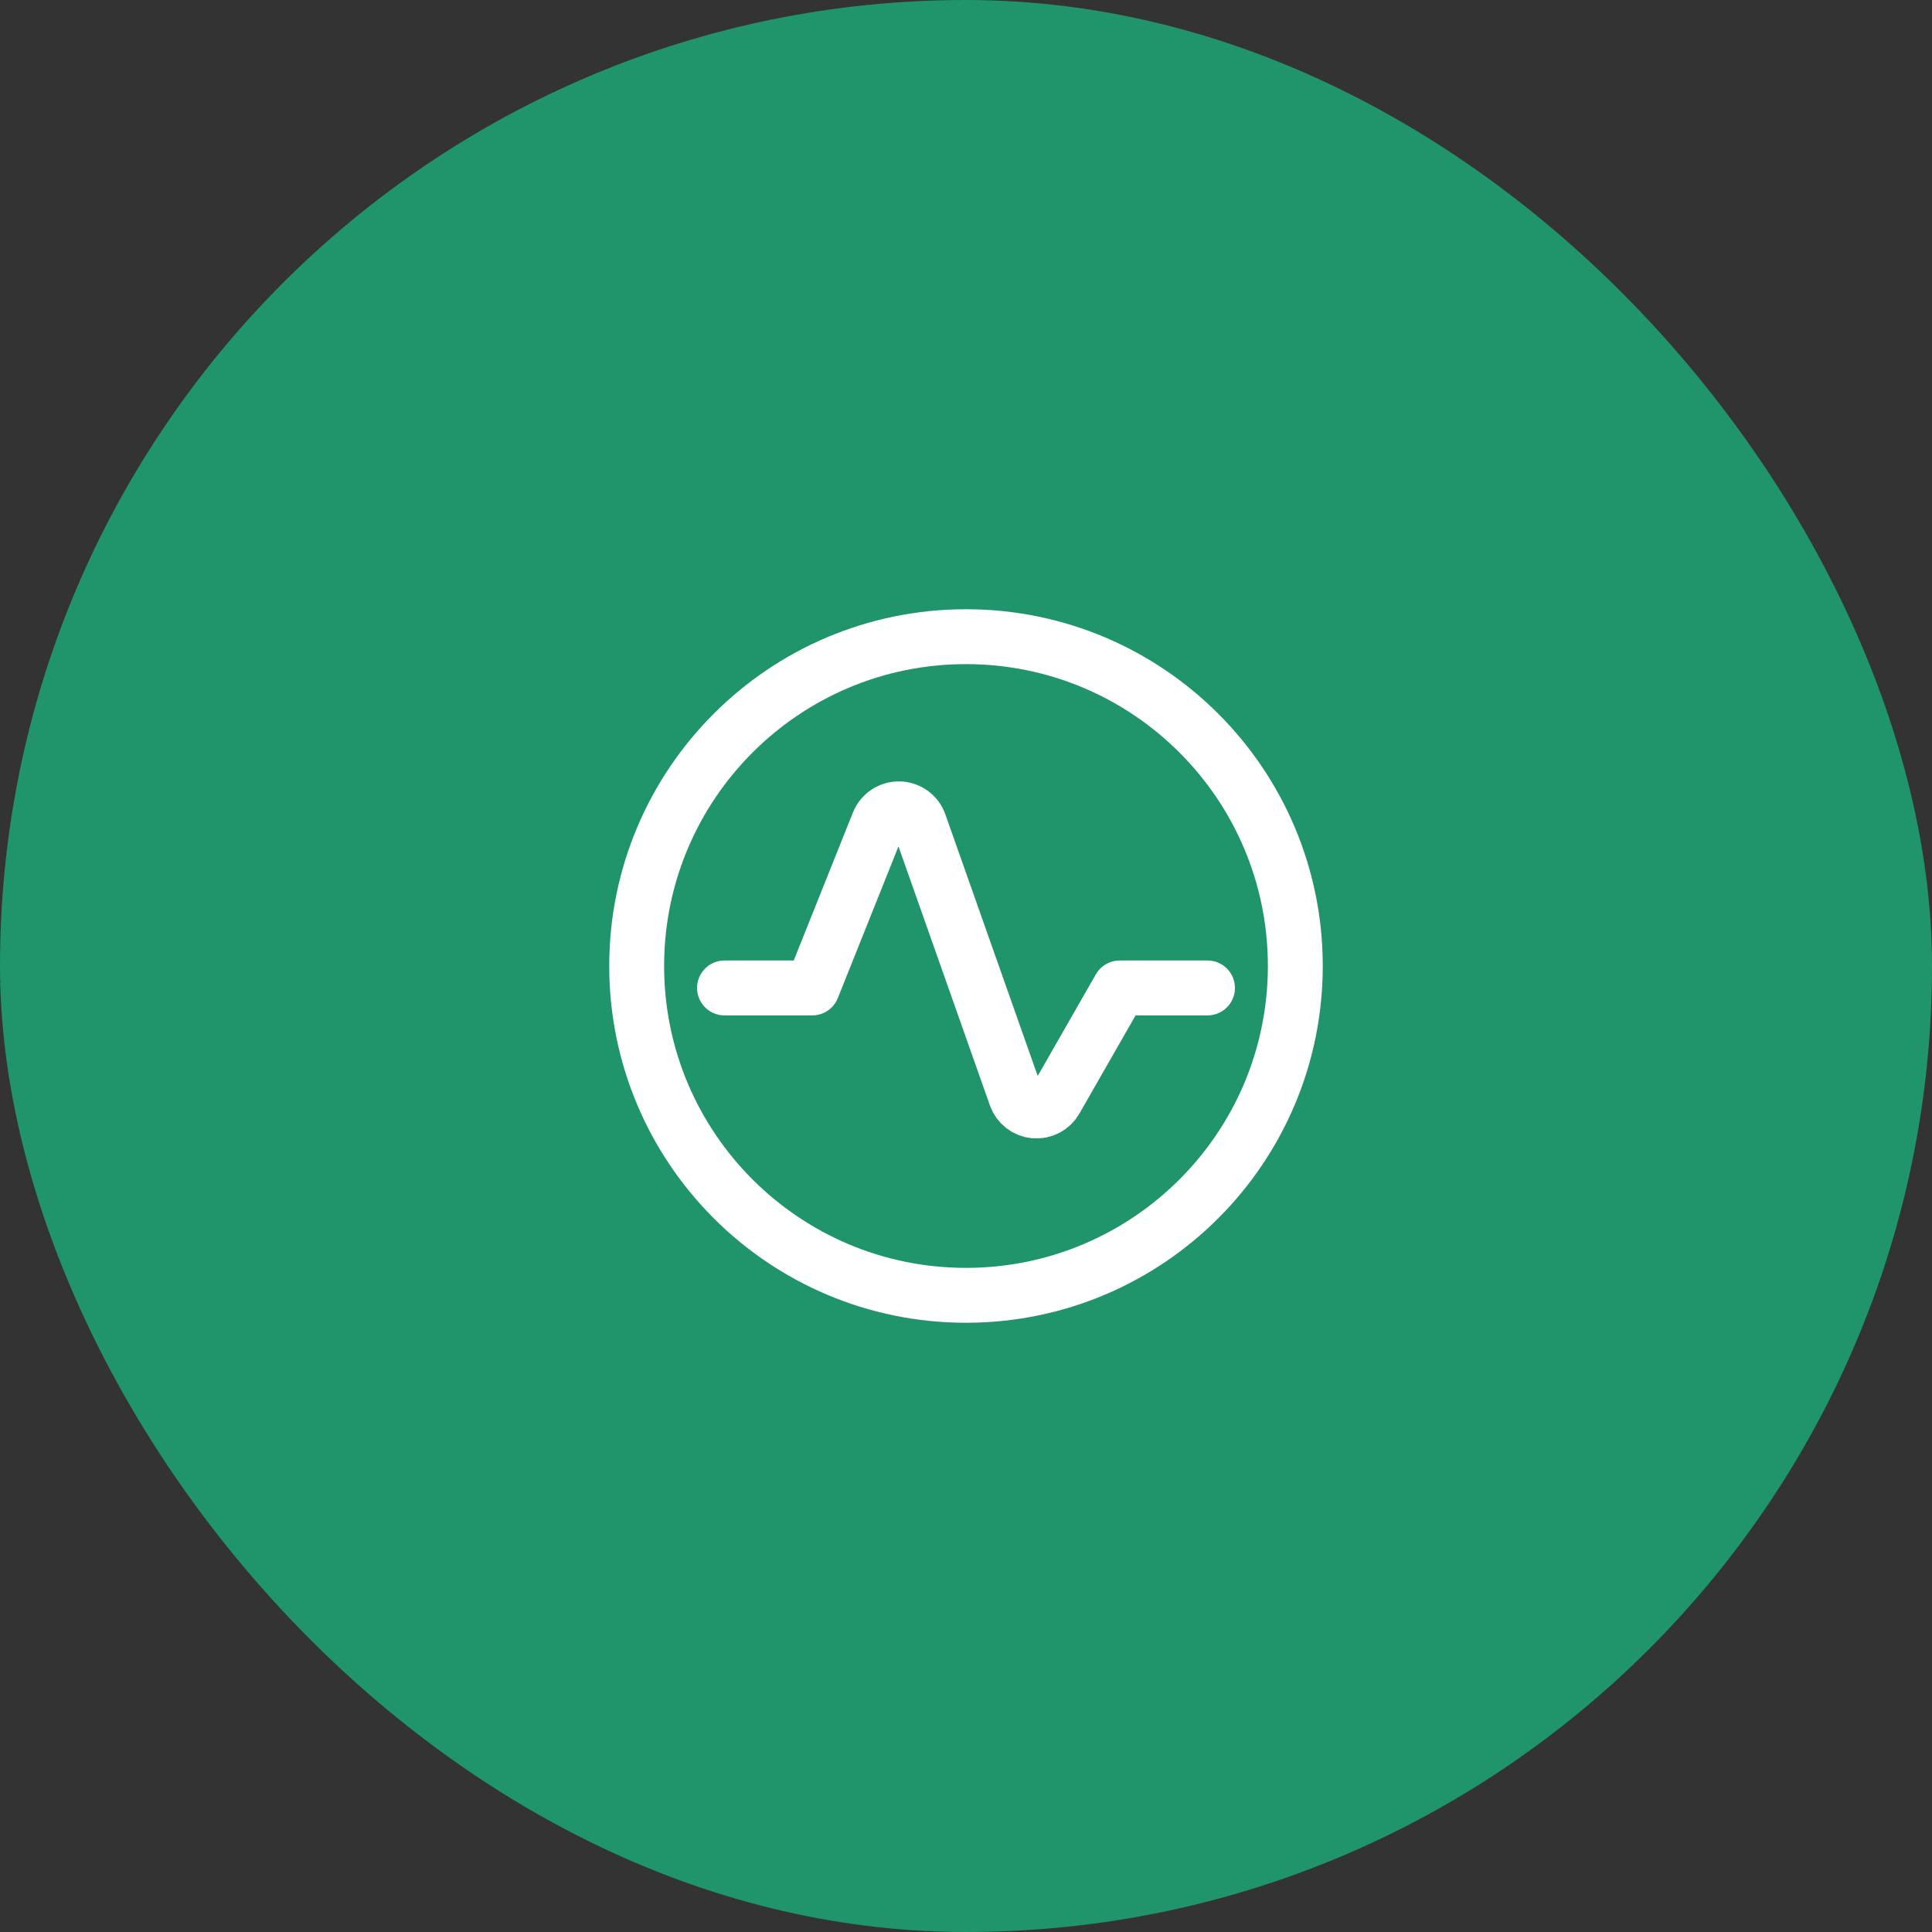 <svg width="88" height="88" viewBox="0 0 88 88" fill="none" xmlns="http://www.w3.org/2000/svg">
<rect x="0" y="0" width="88" height="88" fill="#333333" stroke="none"/>
<rect width="88" height="88" rx="44" fill="#20946A"/>
<path d="M44 59C52.284 59 59 52.284 59 44C59 35.716 52.284 29 44 29C35.716 29 29 35.716 29 44C29 52.284 35.716 59 44 59Z" stroke="white" stroke-width="2.5" stroke-linecap="round" stroke-linejoin="round"/>
<path d="M33 45H37L40.013 37.467C40.089 37.279 40.22 37.118 40.389 37.007C40.559 36.895 40.758 36.838 40.96 36.842C41.163 36.846 41.359 36.912 41.523 37.03C41.688 37.149 41.812 37.314 41.88 37.505L46.269 49.938C46.333 50.119 46.447 50.277 46.599 50.395C46.75 50.512 46.931 50.584 47.122 50.601C47.313 50.619 47.504 50.581 47.674 50.492C47.844 50.404 47.985 50.269 48.08 50.102L51 45H55" stroke="white" stroke-width="2.5" stroke-linecap="round" stroke-linejoin="round"/>
</svg>
